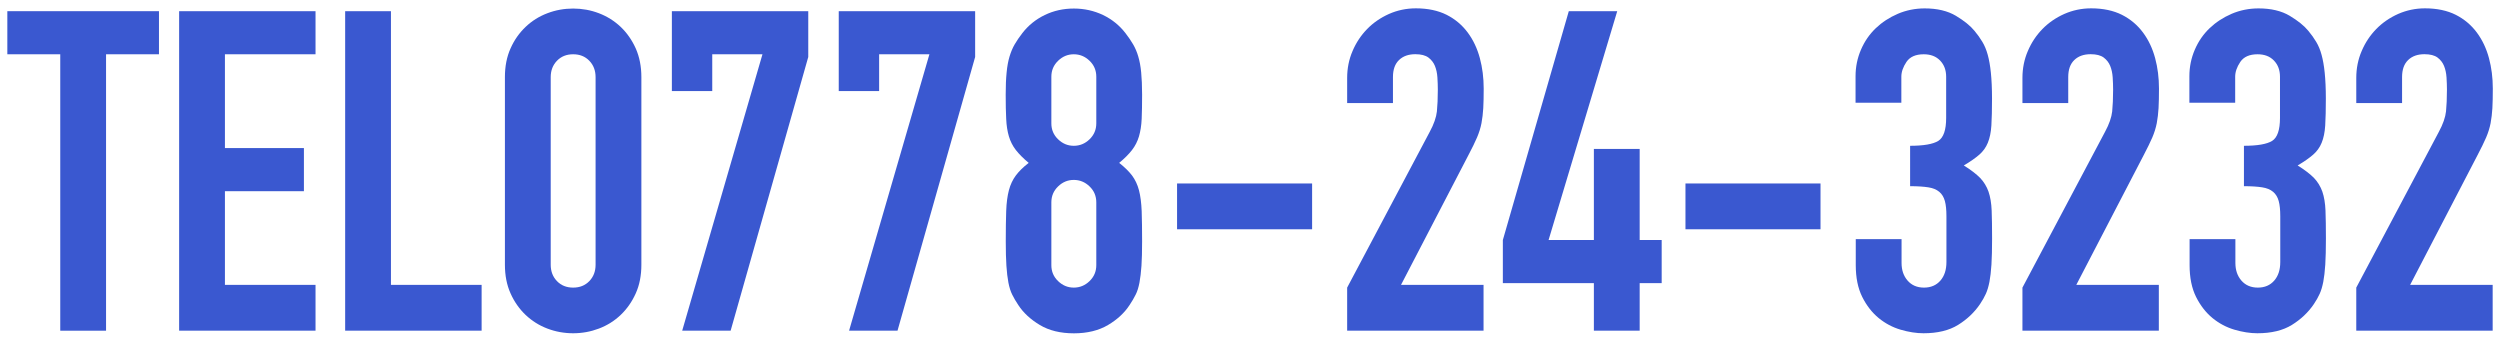 <?xml version="1.0" encoding="utf-8"?>
<!-- Generator: Adobe Illustrator 17.1.0, SVG Export Plug-In . SVG Version: 6.00 Build 0)  -->
<!DOCTYPE svg PUBLIC "-//W3C//DTD SVG 1.0//EN" "http://www.w3.org/TR/2001/REC-SVG-20010904/DTD/svg10.dtd">
<svg version="1.0" id="レイヤー_1" xmlns="http://www.w3.org/2000/svg" xmlns:xlink="http://www.w3.org/1999/xlink" x="0px"
	 y="0px" width="351px" height="48px" viewBox="0 0 351 48" enable-background="new 0 0 351 48" xml:space="preserve">
<g>
	<path fill="#3A58D0" d="M8.46,7.62H1.03V1.57h21.29v6.05h-7.43v38.81H8.46V7.62z"/>
	<path fill="#3A58D0" d="M25.15,1.57H44.3v6.05H31.58v13.17h11.09v6.05H31.58V40H44.3v6.43H25.15V1.57z"/>
	<path fill="#3A58D0" d="M48.46,1.57h6.43V40h12.73v6.43H48.46V1.57z"/>
	<path fill="#3A58D0" d="M70.89,10.83c0-1.51,0.26-2.86,0.79-4.03c0.52-1.18,1.23-2.18,2.11-3.02c0.88-0.84,1.9-1.48,3.06-1.92
		c1.15-0.44,2.36-0.66,3.62-0.66c1.26,0,2.47,0.22,3.62,0.66c1.15,0.44,2.17,1.08,3.06,1.92c0.88,0.84,1.58,1.85,2.11,3.02
		c0.52,1.18,0.79,2.52,0.79,4.03v26.33c0,1.51-0.26,2.86-0.79,4.03c-0.53,1.18-1.23,2.18-2.11,3.02c-0.88,0.84-1.9,1.48-3.06,1.92
		c-1.16,0.44-2.36,0.66-3.62,0.66c-1.26,0-2.47-0.22-3.62-0.66c-1.16-0.44-2.17-1.08-3.06-1.92c-0.88-0.84-1.59-1.85-2.11-3.02
		c-0.53-1.18-0.79-2.52-0.79-4.03V10.83z M77.32,37.17c0,0.92,0.29,1.69,0.88,2.3c0.59,0.61,1.34,0.91,2.27,0.91s1.68-0.3,2.27-0.91
		c0.59-0.61,0.88-1.38,0.88-2.3V10.83c0-0.92-0.29-1.69-0.88-2.3c-0.59-0.61-1.34-0.91-2.27-0.91s-1.68,0.3-2.27,0.91
		c-0.59,0.61-0.88,1.38-0.88,2.3V37.17z"/>
	<path fill="#3A58D0" d="M107.05,7.62H100v5.17h-5.67V1.57h19.15V8l-10.9,38.43h-6.8L107.05,7.62z"/>
	<path fill="#3A58D0" d="M130.49,7.62h-7.06v5.17h-5.67V1.57h19.15V8l-10.9,38.43h-6.8L130.49,7.62z"/>
	<path fill="#3A58D0" d="M141.2,13.29c0-1.22,0.04-2.26,0.13-3.12c0.08-0.86,0.22-1.61,0.41-2.24s0.43-1.2,0.72-1.7
		c0.29-0.5,0.65-1.03,1.07-1.57c0.84-1.09,1.89-1.94,3.15-2.55c1.26-0.61,2.62-0.91,4.09-0.91s2.84,0.31,4.1,0.91
		c1.26,0.61,2.31,1.46,3.15,2.55c0.42,0.55,0.78,1.07,1.07,1.57c0.29,0.5,0.54,1.07,0.72,1.7c0.19,0.63,0.33,1.38,0.41,2.24
		c0.08,0.86,0.13,1.9,0.13,3.12c0,1.34-0.02,2.48-0.06,3.4c-0.04,0.92-0.17,1.74-0.38,2.46c-0.21,0.71-0.54,1.35-0.98,1.92
		c-0.44,0.57-1.04,1.17-1.8,1.8c0.76,0.59,1.35,1.18,1.8,1.76c0.44,0.59,0.77,1.28,0.98,2.08c0.21,0.8,0.33,1.77,0.38,2.93
		c0.04,1.16,0.06,2.57,0.06,4.25c0,1.39-0.03,2.53-0.09,3.43c-0.06,0.9-0.16,1.69-0.28,2.36c-0.13,0.67-0.3,1.24-0.54,1.7
		c-0.23,0.46-0.51,0.95-0.85,1.45c-0.71,1.09-1.72,2.03-3.02,2.8s-2.9,1.17-4.79,1.17c-1.89,0-3.49-0.39-4.79-1.17
		c-1.3-0.78-2.31-1.71-3.02-2.8c-0.34-0.5-0.62-0.99-0.85-1.45c-0.23-0.46-0.41-1.03-0.54-1.7c-0.13-0.67-0.22-1.46-0.28-2.36
		c-0.06-0.9-0.09-2.05-0.09-3.43c0-1.68,0.02-3.1,0.06-4.25s0.17-2.13,0.38-2.93s0.54-1.49,0.98-2.08c0.44-0.59,1.04-1.18,1.8-1.76
		c-0.76-0.63-1.35-1.23-1.8-1.8c-0.44-0.57-0.77-1.21-0.98-1.92c-0.21-0.71-0.34-1.53-0.38-2.46
		C141.22,15.77,141.2,14.64,141.2,13.29z M153.92,10.77c0-0.88-0.31-1.63-0.95-2.24c-0.63-0.61-1.37-0.91-2.21-0.91
		s-1.57,0.3-2.2,0.91c-0.63,0.61-0.95,1.35-0.95,2.24v6.55c0,0.88,0.31,1.63,0.95,2.24c0.63,0.61,1.36,0.91,2.2,0.91
		s1.58-0.3,2.21-0.91c0.63-0.61,0.95-1.35,0.95-2.24V10.77z M153.92,28.41c0-0.88-0.31-1.63-0.95-2.24
		c-0.63-0.61-1.37-0.91-2.21-0.91s-1.57,0.3-2.2,0.91c-0.63,0.61-0.95,1.35-0.95,2.24v8.82c0,0.88,0.31,1.63,0.95,2.24
		c0.63,0.61,1.36,0.91,2.2,0.91s1.58-0.3,2.21-0.91c0.63-0.61,0.95-1.35,0.95-2.24V28.41z"/>
	<path fill="#3A58D0" d="M165.26,25.76h18.96v6.43h-18.96V25.76z"/>
	<path fill="#3A58D0" d="M189.14,40.38l11.59-21.86c0.59-1.09,0.92-2.05,1.01-2.87c0.08-0.82,0.13-1.84,0.13-3.06
		c0-0.54-0.02-1.12-0.06-1.73c-0.04-0.61-0.16-1.14-0.35-1.61c-0.19-0.46-0.49-0.85-0.91-1.17c-0.42-0.31-1.03-0.47-1.83-0.47
		c-0.97,0-1.73,0.27-2.3,0.82c-0.57,0.55-0.85,1.34-0.85,2.39v3.65h-6.43v-3.53c0-1.34,0.25-2.6,0.76-3.78
		c0.5-1.18,1.19-2.21,2.05-3.09c0.86-0.88,1.88-1.58,3.06-2.11c1.17-0.52,2.44-0.79,3.78-0.79c1.68,0,3.12,0.31,4.32,0.91
		c1.2,0.61,2.18,1.44,2.96,2.49c0.78,1.05,1.34,2.25,1.7,3.59c0.36,1.34,0.54,2.77,0.54,4.28c0,1.09-0.02,2.01-0.06,2.74
		c-0.04,0.74-0.13,1.44-0.25,2.11c-0.13,0.67-0.34,1.34-0.63,2.02s-0.69,1.49-1.2,2.46L196.7,40h11.59v6.43h-19.15V40.38z"/>
	<path fill="#3A58D0" d="M223.79,39.75H211V33.7l9.26-32.13h6.8l-9.64,32.13h6.36V20.91h6.43V33.7h3.09v6.05h-3.09v6.68h-6.43V39.75
		z"/>
	<path fill="#3A58D0" d="M236.64,25.76h18.96v6.43h-18.96V25.76z"/>
	<path fill="#3A58D0" d="M268.14,20.47c1.93,0,3.26-0.23,4-0.69c0.73-0.46,1.1-1.53,1.1-3.21v-5.8c0-0.92-0.28-1.68-0.85-2.27
		c-0.57-0.59-1.33-0.88-2.3-0.88c-1.13,0-1.94,0.36-2.42,1.07c-0.48,0.71-0.72,1.41-0.72,2.08v3.65h-6.43v-3.72
		c0-1.3,0.25-2.54,0.76-3.72c0.5-1.17,1.2-2.18,2.08-3.02c0.88-0.84,1.91-1.51,3.09-2.02c1.17-0.5,2.44-0.76,3.78-0.76
		c1.76,0,3.22,0.35,4.38,1.04c1.15,0.69,2.03,1.4,2.61,2.11c0.42,0.5,0.79,1.02,1.1,1.54c0.32,0.53,0.57,1.13,0.76,1.83
		c0.19,0.69,0.34,1.53,0.44,2.52c0.1,0.99,0.16,2.2,0.16,3.62c0,1.55-0.03,2.81-0.09,3.78c-0.06,0.97-0.23,1.77-0.5,2.43
		s-0.67,1.21-1.2,1.67c-0.53,0.46-1.25,0.97-2.17,1.51c1.01,0.63,1.77,1.22,2.3,1.76c0.52,0.55,0.91,1.19,1.17,1.92
		c0.25,0.74,0.4,1.62,0.44,2.65c0.04,1.03,0.06,2.34,0.06,3.94c0,1.47-0.03,2.69-0.09,3.65c-0.06,0.97-0.16,1.77-0.28,2.42
		c-0.13,0.65-0.29,1.21-0.5,1.67c-0.21,0.46-0.48,0.95-0.82,1.45c-0.8,1.18-1.83,2.15-3.09,2.93c-1.26,0.78-2.88,1.17-4.85,1.17
		c-1.01,0-2.08-0.17-3.21-0.5s-2.16-0.88-3.09-1.64c-0.92-0.76-1.69-1.74-2.3-2.96c-0.61-1.22-0.91-2.71-0.91-4.47v-3.65h6.43v3.34
		c0,1.01,0.28,1.84,0.85,2.49c0.57,0.65,1.33,0.98,2.3,0.98s1.73-0.33,2.3-0.98c0.57-0.65,0.85-1.52,0.85-2.61v-6.43
		c0-0.88-0.07-1.6-0.22-2.14c-0.15-0.54-0.41-0.98-0.79-1.29c-0.38-0.32-0.89-0.53-1.54-0.63c-0.65-0.1-1.5-0.16-2.55-0.16V20.47z"
		/>
	<path fill="#3A58D0" d="M283.95,40.38l11.59-21.86c0.59-1.09,0.92-2.05,1.01-2.87c0.08-0.82,0.13-1.84,0.13-3.06
		c0-0.54-0.02-1.12-0.06-1.73c-0.04-0.61-0.16-1.14-0.35-1.61c-0.19-0.46-0.49-0.85-0.91-1.17c-0.42-0.31-1.03-0.47-1.83-0.47
		c-0.97,0-1.73,0.27-2.3,0.82c-0.57,0.55-0.85,1.34-0.85,2.39v3.65h-6.43v-3.53c0-1.34,0.25-2.6,0.76-3.78
		c0.5-1.18,1.19-2.21,2.05-3.09c0.86-0.88,1.88-1.58,3.06-2.11c1.18-0.52,2.44-0.79,3.78-0.79c1.68,0,3.12,0.31,4.32,0.91
		c1.2,0.61,2.18,1.44,2.96,2.49c0.78,1.05,1.34,2.25,1.7,3.59c0.36,1.34,0.54,2.77,0.54,4.28c0,1.09-0.02,2.01-0.06,2.74
		c-0.04,0.74-0.13,1.44-0.25,2.11c-0.13,0.67-0.34,1.34-0.63,2.02c-0.29,0.67-0.69,1.49-1.2,2.46L291.51,40h11.59v6.43h-19.15V40.38
		z"/>
	<path fill="#3A58D0" d="M315.01,20.47c1.93,0,3.26-0.23,4-0.69c0.73-0.46,1.1-1.53,1.1-3.21v-5.8c0-0.92-0.28-1.68-0.85-2.27
		c-0.57-0.59-1.33-0.88-2.3-0.88c-1.13,0-1.94,0.36-2.42,1.07c-0.48,0.71-0.72,1.41-0.72,2.08v3.65h-6.43v-3.72
		c0-1.3,0.25-2.54,0.76-3.72c0.5-1.17,1.2-2.18,2.08-3.02c0.88-0.84,1.91-1.51,3.09-2.02c1.17-0.5,2.44-0.76,3.78-0.76
		c1.76,0,3.22,0.35,4.38,1.04c1.15,0.69,2.03,1.4,2.61,2.11c0.42,0.5,0.79,1.02,1.1,1.54c0.32,0.53,0.57,1.13,0.76,1.83
		c0.19,0.69,0.34,1.53,0.44,2.52c0.1,0.99,0.16,2.2,0.16,3.62c0,1.55-0.03,2.81-0.09,3.78c-0.06,0.97-0.23,1.77-0.5,2.43
		s-0.67,1.21-1.2,1.67c-0.53,0.46-1.25,0.97-2.17,1.51c1.01,0.63,1.77,1.22,2.3,1.76c0.52,0.55,0.91,1.19,1.17,1.92
		c0.25,0.74,0.4,1.62,0.44,2.65c0.04,1.03,0.06,2.34,0.06,3.94c0,1.47-0.03,2.69-0.09,3.65c-0.06,0.97-0.16,1.77-0.28,2.42
		c-0.13,0.65-0.29,1.21-0.5,1.67c-0.21,0.46-0.48,0.95-0.82,1.45c-0.8,1.18-1.83,2.15-3.09,2.93c-1.26,0.78-2.88,1.17-4.85,1.17
		c-1.01,0-2.08-0.17-3.21-0.5s-2.16-0.88-3.09-1.64c-0.92-0.76-1.69-1.74-2.3-2.96c-0.61-1.22-0.91-2.71-0.91-4.47v-3.65h6.43v3.34
		c0,1.01,0.28,1.84,0.85,2.49c0.57,0.65,1.33,0.98,2.3,0.98s1.73-0.33,2.3-0.98c0.57-0.65,0.85-1.52,0.85-2.61v-6.43
		c0-0.88-0.07-1.6-0.22-2.14c-0.15-0.54-0.41-0.98-0.79-1.29c-0.38-0.32-0.89-0.53-1.54-0.63c-0.65-0.1-1.5-0.16-2.55-0.16V20.47z"
		/>
	<path fill="#3A58D0" d="M330.82,40.38l11.59-21.86c0.59-1.09,0.92-2.05,1.01-2.87c0.08-0.82,0.13-1.84,0.13-3.06
		c0-0.54-0.02-1.12-0.06-1.73c-0.04-0.61-0.16-1.14-0.35-1.61c-0.19-0.46-0.49-0.85-0.91-1.17c-0.42-0.31-1.03-0.47-1.83-0.47
		c-0.97,0-1.73,0.27-2.3,0.82c-0.57,0.55-0.85,1.34-0.85,2.39v3.65h-6.43v-3.53c0-1.34,0.25-2.6,0.76-3.78
		c0.5-1.18,1.19-2.21,2.05-3.09c0.86-0.88,1.88-1.58,3.06-2.11c1.18-0.52,2.44-0.79,3.78-0.79c1.68,0,3.12,0.31,4.32,0.91
		c1.2,0.61,2.18,1.44,2.96,2.49c0.78,1.05,1.34,2.25,1.7,3.59c0.36,1.34,0.54,2.77,0.54,4.28c0,1.09-0.02,2.01-0.06,2.74
		c-0.04,0.74-0.13,1.44-0.25,2.11c-0.13,0.67-0.34,1.34-0.63,2.02c-0.29,0.67-0.69,1.49-1.2,2.46L338.38,40h11.59v6.43h-19.15V40.38
		z"/>
</g>
<g>
</g>
<g>
</g>
<g>
</g>
<g>
</g>
<g>
</g>
<g>
</g>
</svg>
